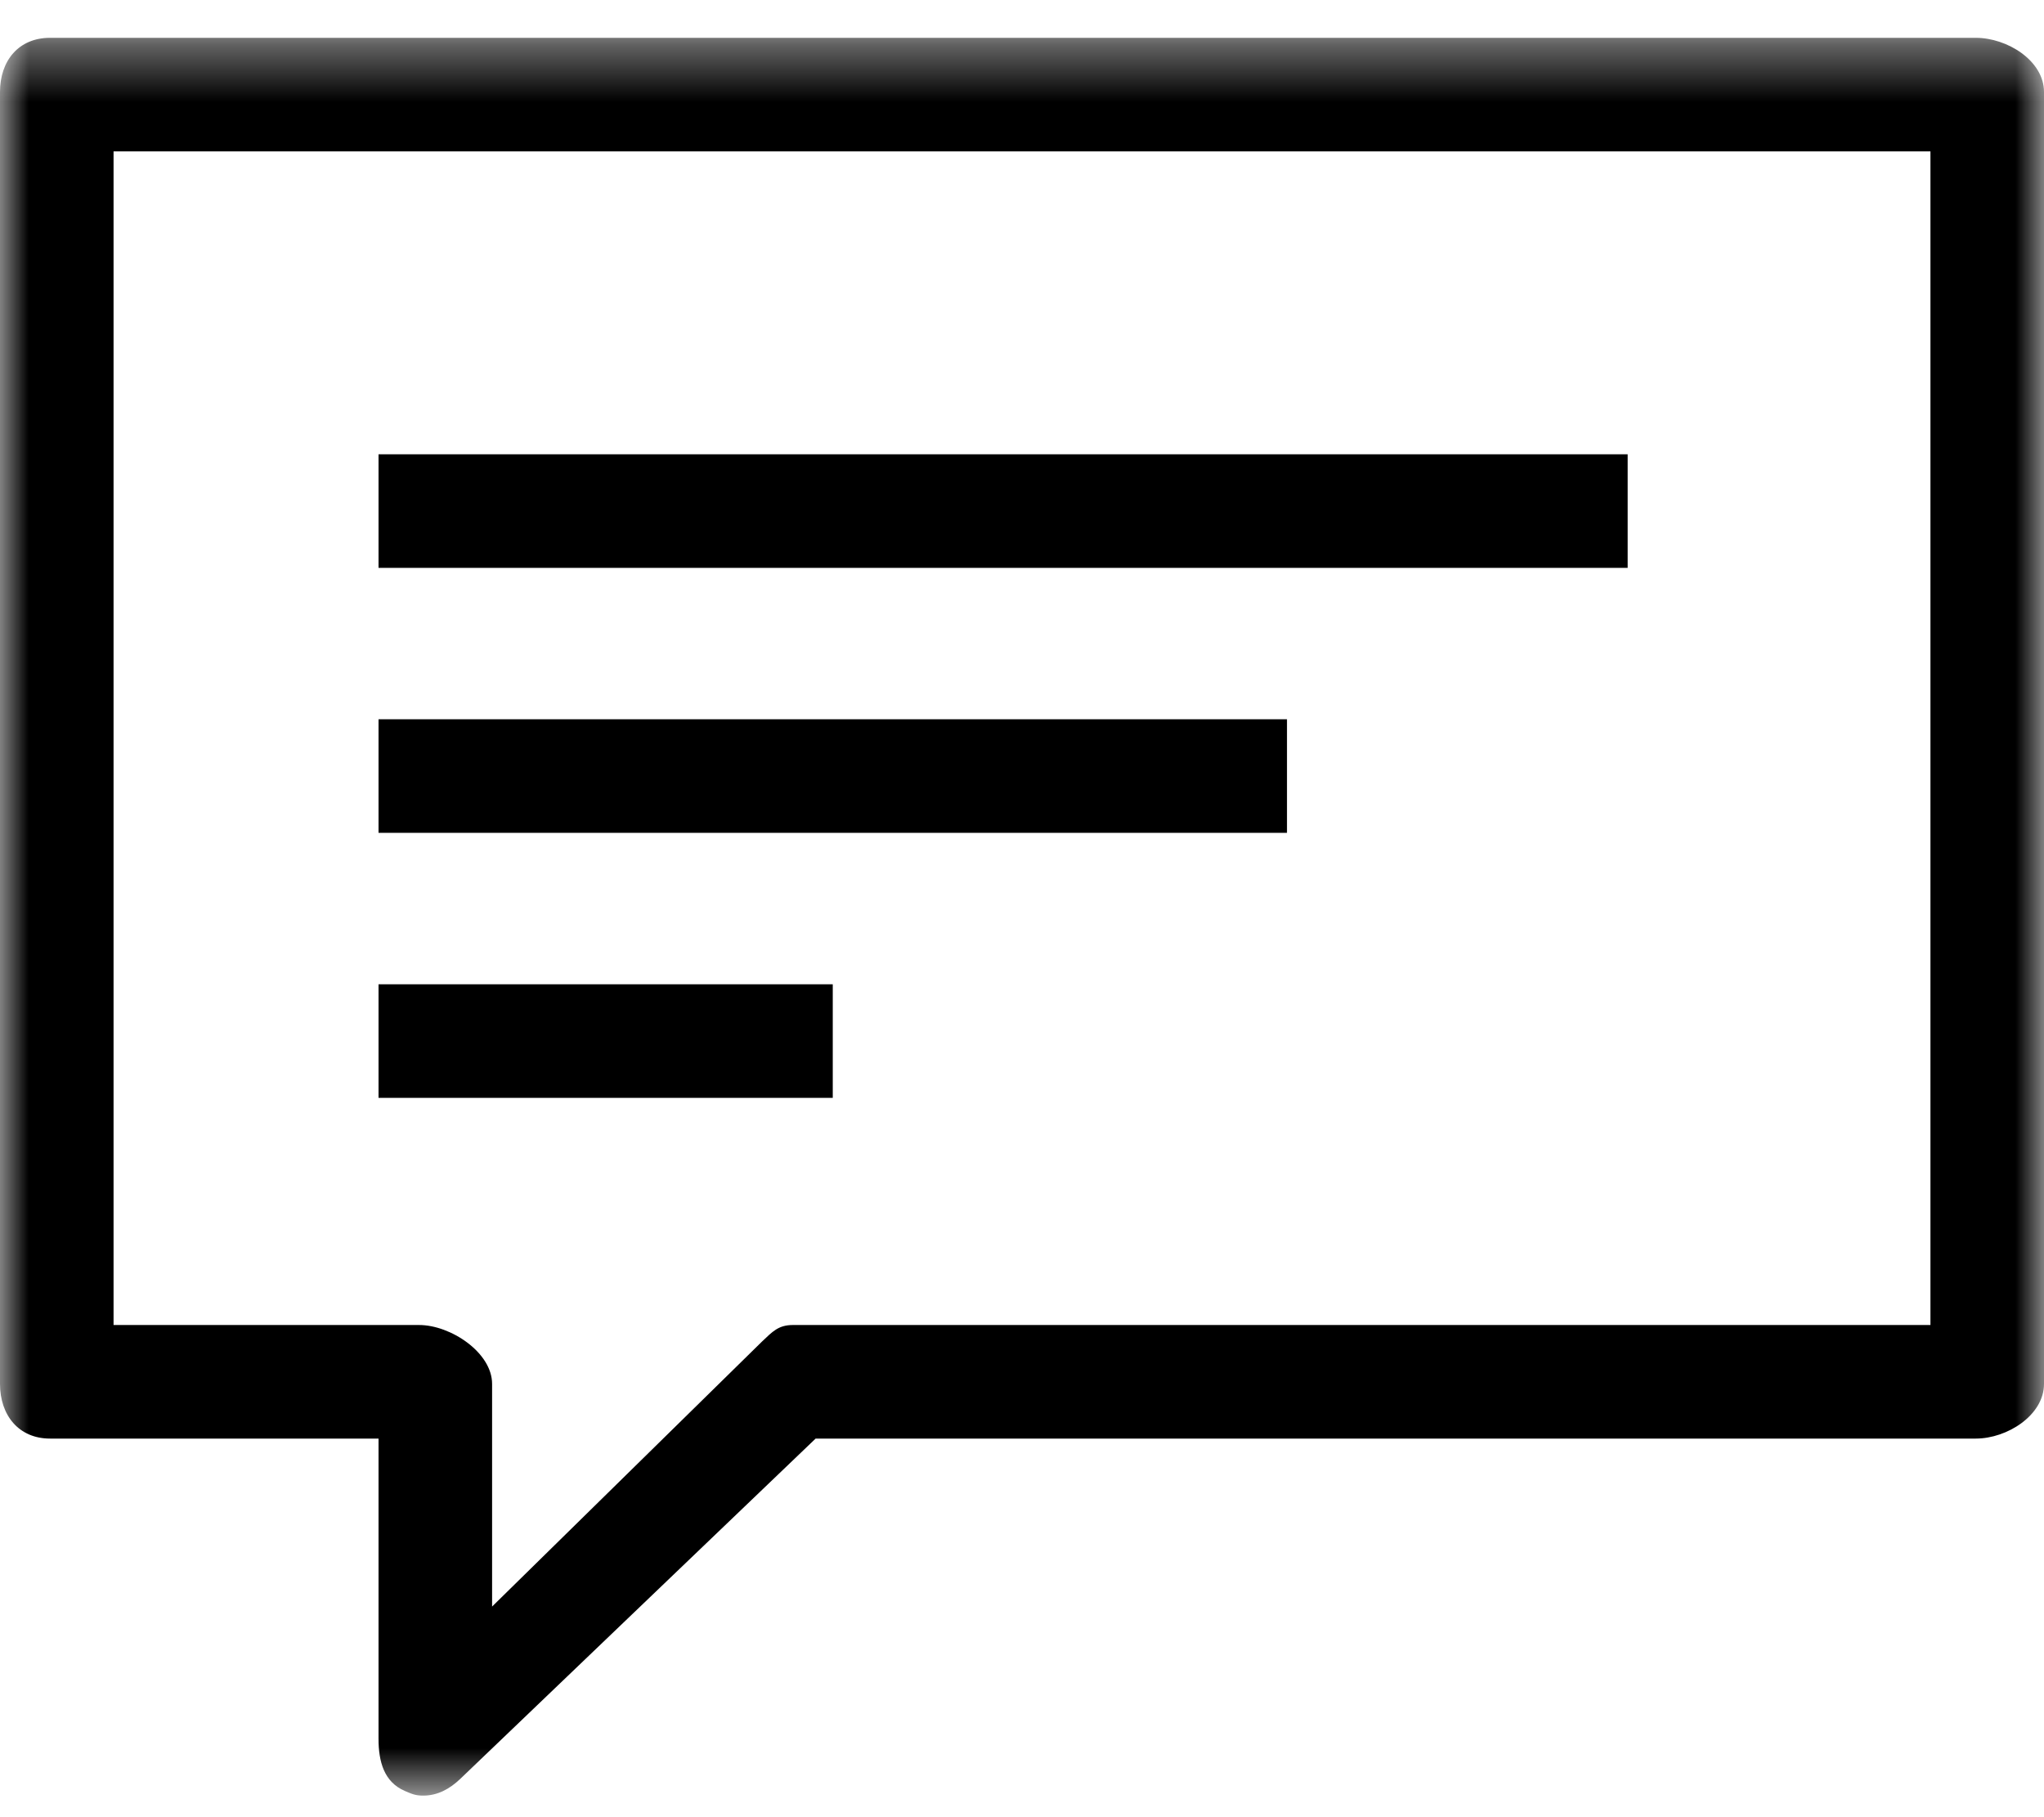 <svg width="36px" height="32px" viewBox="0 0 36 32" version="1.1" xmlns="http://www.w3.org/2000/svg" xmlns:xlink="http://www.w3.org/1999/xlink">
    <!-- Generator: Sketch 43.1 (39012) - http://www.bohemiancoding.com/sketch -->
    <desc>Created with Sketch.</desc>
    <defs>
        <polygon id="path-1" points="36 15.857 36 31.333 0 31.333 0 15.857 0 0.38 36 0.38 36 15.857"></polygon>
        <polygon id="path-3" points="0 31.62 36 31.62 36 0.666 0 0.666"></polygon>
    </defs>
    <g id="ficha-desktop" stroke="none" stroke-width="1" fill="none" fill-rule="evenodd">
        <g id="ficha-articulo-v1" transform="translate(-491, -4190)">
            <g id="MODULO-VINCULOS" transform="translate(461, 4108)">
                <g id="vinculos" transform="translate(2, 49)">
                    <g id="icono" transform="translate(28, 33)">
                        <g id="Group-3" transform="translate(0, 0.286)">
                            <mask id="mask-2" fill="white">
                                <use xlink:href="#path-1"></use>
                            </mask>
                            <g id="Clip-2"></g>
                            <path d="M34,23.047 L13.965,23.047 C13.709,23.047 13.605,23.164 13.419,23.34 L8.667,28.005 L8.667,24.084 C8.667,23.531 7.935,23.047 7.382,23.047 L2,23.047 L2,2.38 L34,2.38 L34,23.047 Z M34.799,0.38 L0.882,0.38 C0.329,0.38 0,0.781 0,1.334 L0,24.084 C0,24.636 0.329,25.047 0.882,25.047 L6.667,25.047 L6.667,30.334 C6.667,30.733 6.762,31.094 7.13,31.252 C7.257,31.307 7.32,31.334 7.453,31.334 C7.705,31.334 7.917,31.22 8.106,31.04 L14.365,25.047 L34.799,25.047 C35.351,25.047 36,24.636 36,24.084 L36,1.334 C36,0.781 35.351,0.38 34.799,0.38 L34.799,0.38 Z" id="Fill-1" fill="#000000" mask="url(#mask-2)"></path>
                        </g>
                        <mask id="mask-4" fill="white">
                            <use xlink:href="#path-3"></use>
                        </mask>
                        <g id="Clip-5"></g>
                        <polygon id="Fill-4" fill="#000000" mask="url(#mask-4)" points="6.667 10 28.667 10 28.667 8 6.667 8"></polygon>
                        <polygon id="Fill-6" fill="#000000" mask="url(#mask-4)" points="6.667 14.666 22.667 14.666 22.667 12.666 6.667 12.666"></polygon>
                        <polygon id="Fill-7" fill="#000000" mask="url(#mask-4)" points="6.667 19.333 14.667 19.333 14.667 17.333 6.667 17.333"></polygon>
                    </g>
                </g>
            </g>
        </g>
    </g>
</svg>